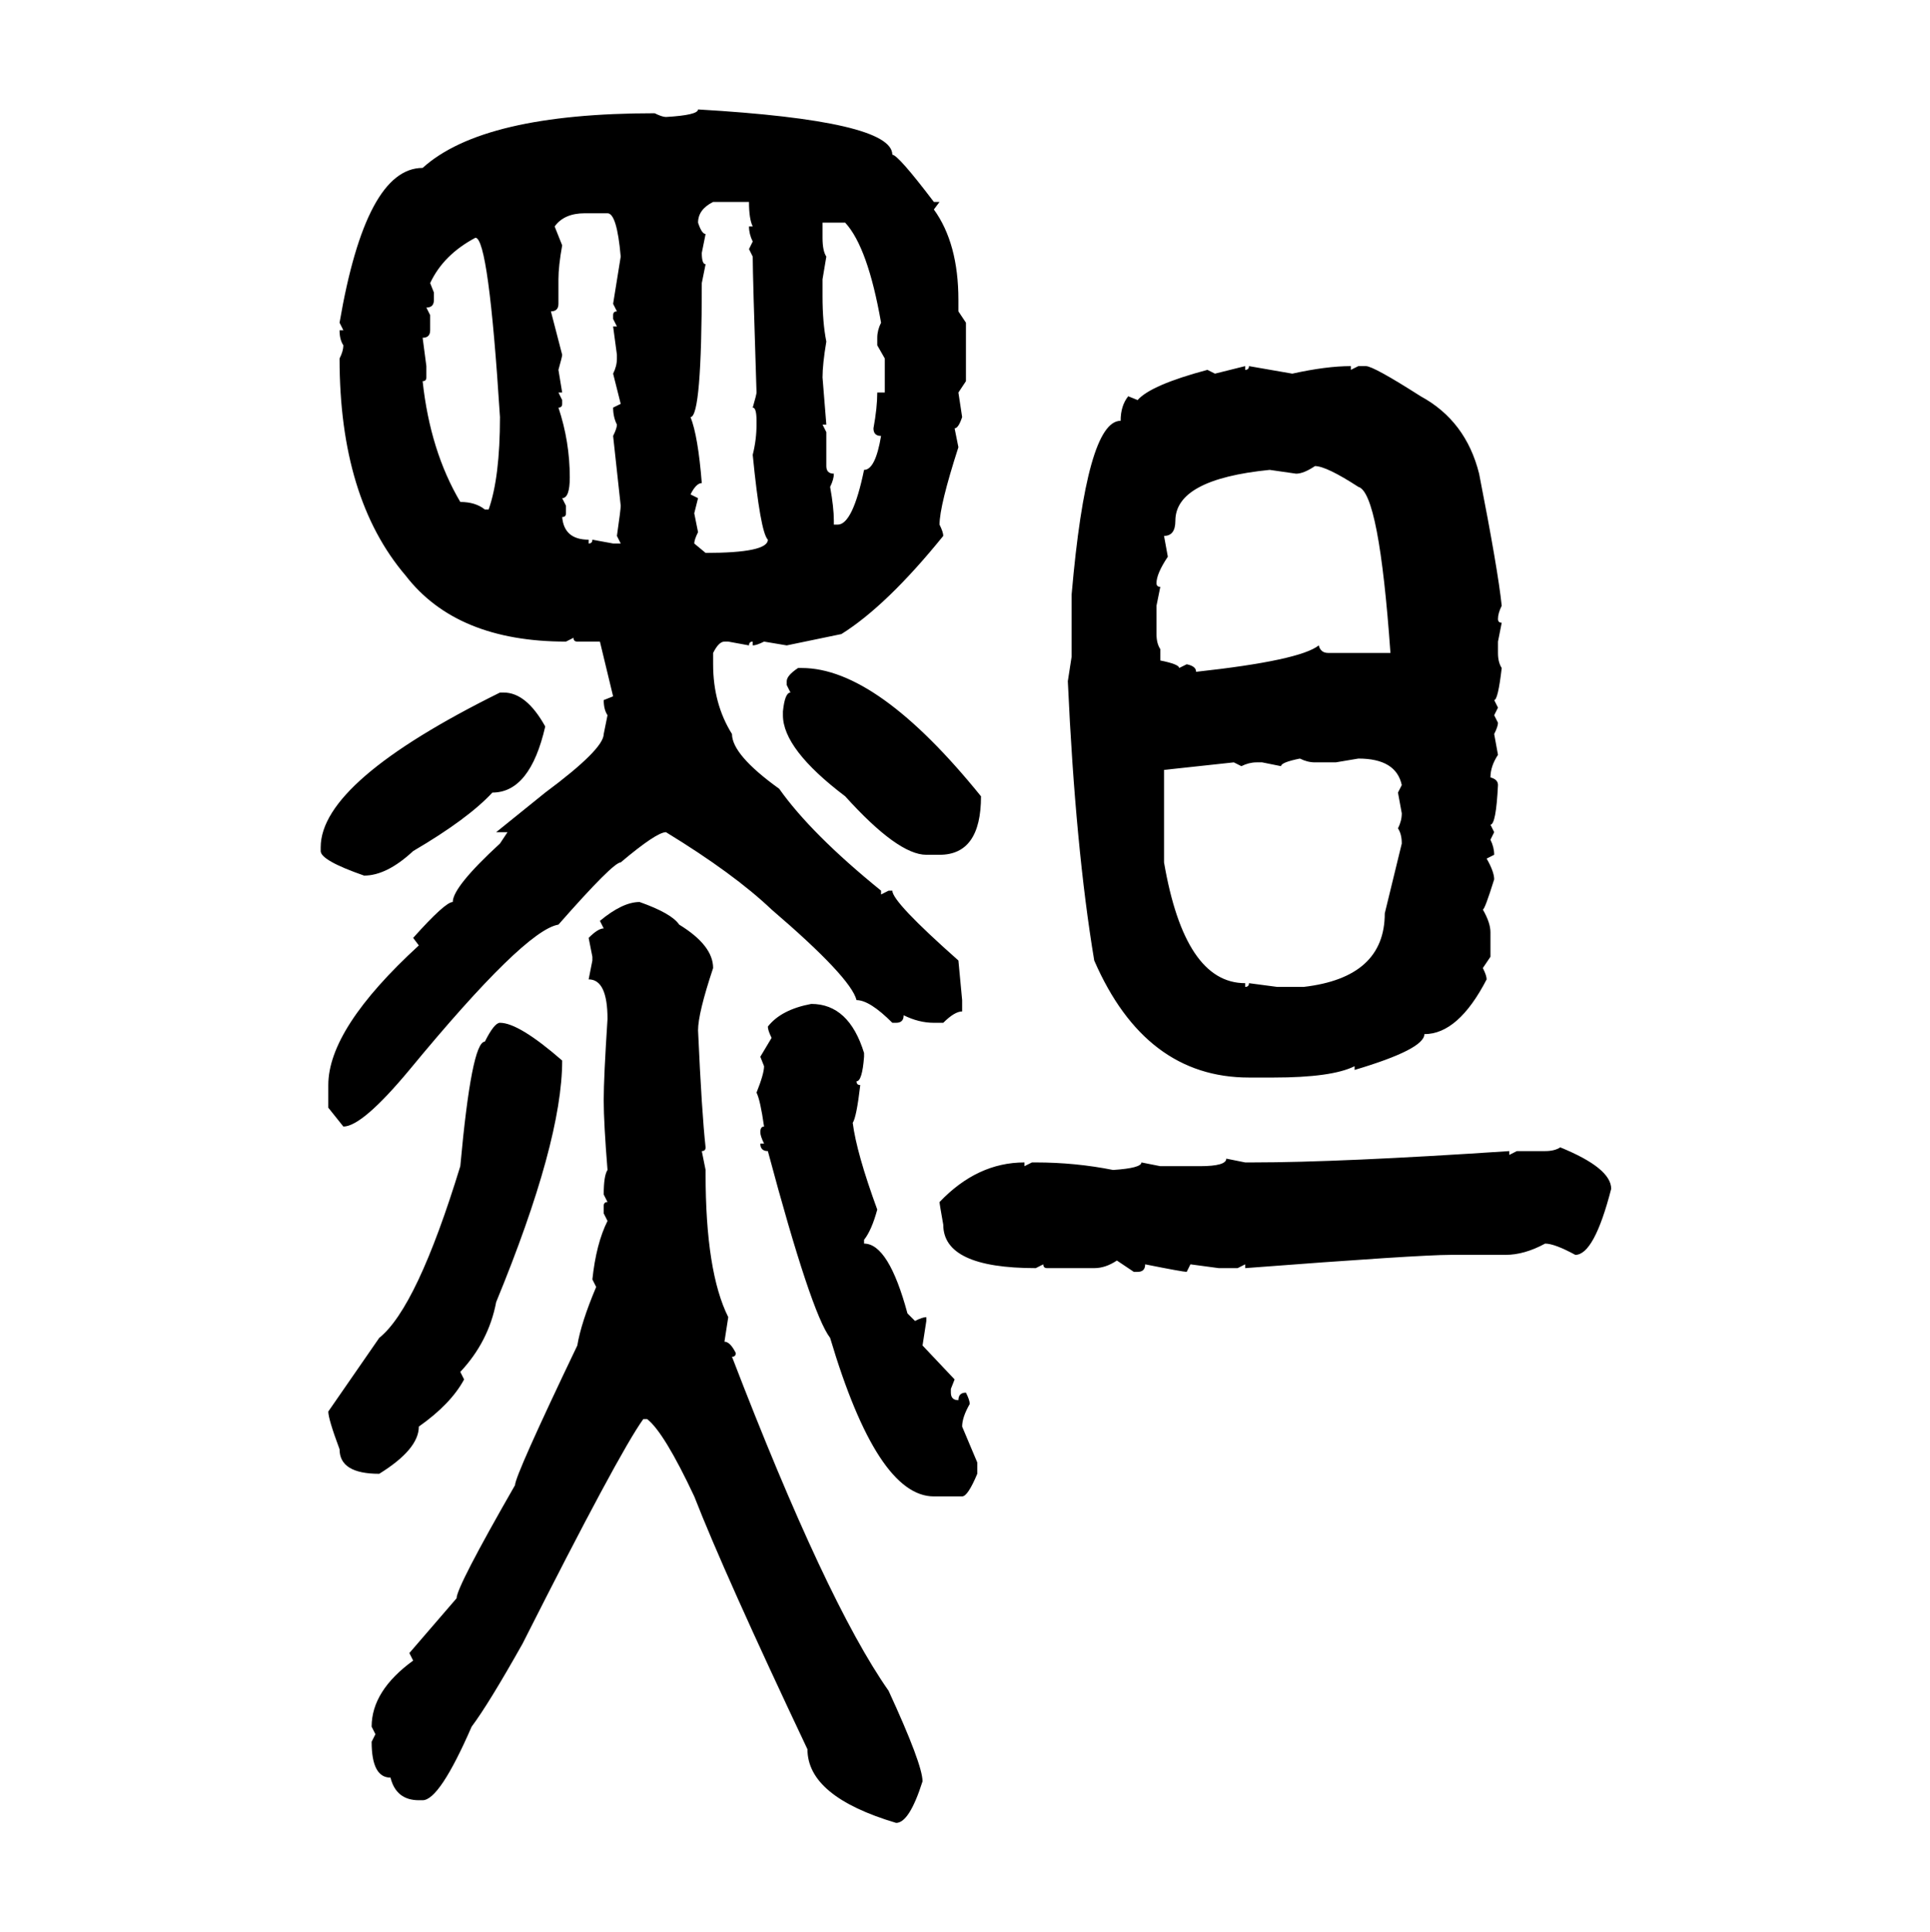 <svg xmlns="http://www.w3.org/2000/svg" xmlns:xlink="http://www.w3.org/1999/xlink" width="299.707" height="300"><path d="M108.40 16.99L108.40 16.99Q138.57 18.75 138.57 24.02L138.57 24.02Q139.45 24.02 145.02 31.35L145.02 31.35L145.90 31.35L145.02 32.52Q148.83 37.79 148.83 46.58L148.83 46.58L148.83 48.34L150 50.10L150 59.18L148.83 60.94L149.41 64.75Q148.83 66.50 148.24 66.50L148.24 66.50L148.83 69.43Q145.90 78.52 145.90 81.45L145.90 81.45Q146.48 82.62 146.48 83.20L146.48 83.20Q137.70 94.04 130.66 98.44L130.66 98.44L122.17 100.20L118.65 99.61Q117.48 100.20 116.89 100.20L116.89 100.20L116.89 99.61Q116.31 99.61 116.31 100.20L116.31 100.20L113.09 99.61L112.50 99.61Q111.62 99.61 110.74 101.37L110.74 101.37L110.74 103.13Q110.74 109.28 113.67 113.96L113.67 113.96Q113.67 117.19 121.00 122.46L121.00 122.46Q125.98 129.49 136.82 138.28L136.82 138.28L136.82 138.87L137.99 138.28L138.57 138.28Q138.57 140.04 148.83 149.12L148.83 149.12L149.41 155.27L149.41 157.03Q148.24 157.03 146.48 158.79L146.48 158.79L145.02 158.79Q142.68 158.79 140.33 157.62L140.33 157.62Q140.33 158.79 139.16 158.79L139.16 158.79L138.57 158.79Q135.06 155.27 133.01 155.27L133.01 155.27Q132.13 151.76 119.82 141.21L119.82 141.21Q113.96 135.64 103.42 129.20L103.42 129.20Q101.95 129.20 96.39 133.89L96.39 133.89Q95.21 133.89 86.72 143.55L86.72 143.55Q81.45 144.43 63.57 166.11L63.57 166.11Q56.25 174.90 53.32 174.90L53.32 174.90L50.98 171.97L50.98 168.46Q50.98 159.67 65.04 146.78L65.04 146.78L64.16 145.61Q69.14 140.04 70.31 140.04L70.31 140.04Q70.31 137.70 77.64 130.96L77.64 130.96L78.81 129.20L77.05 129.20L84.67 123.05Q93.75 116.31 93.75 113.96L93.75 113.96L94.34 111.04Q93.75 110.16 93.75 108.69L93.75 108.69L95.21 108.11L93.16 99.61L89.65 99.61Q89.06 99.61 89.06 99.02L89.06 99.02L87.89 99.61Q70.90 99.61 62.99 89.36L62.99 89.36Q52.73 77.34 52.73 55.66L52.73 55.66Q53.32 54.49 53.32 53.61L53.32 53.61Q52.73 52.73 52.73 51.27L52.73 51.27L53.32 51.27L52.73 50.10Q56.84 26.07 65.63 26.07L65.63 26.07Q75 17.58 101.66 17.58L101.66 17.58Q102.83 18.16 103.42 18.16L103.42 18.16Q108.40 17.87 108.40 16.99ZM108.40 34.57L108.40 34.57Q108.98 36.33 109.57 36.33L109.57 36.33L108.98 39.26Q108.98 41.02 109.57 41.02L109.57 41.02L108.98 43.95Q108.98 64.75 107.23 64.75L107.23 64.75Q108.40 67.68 108.98 75L108.98 75Q108.11 75 107.23 76.76L107.23 76.76L108.40 77.34L107.81 79.69L108.40 82.62Q107.81 83.79 107.81 84.38L107.81 84.38L109.57 85.84Q119.24 85.84 119.24 83.79L119.24 83.79Q118.07 82.62 116.89 70.61L116.89 70.61Q117.48 68.26 117.48 65.92L117.48 65.92L117.48 65.33Q117.48 63.28 116.89 63.28L116.89 63.28Q117.48 61.23 117.48 60.94L117.48 60.94Q116.89 42.77 116.89 39.84L116.89 39.84L116.31 38.67L116.89 37.50Q116.31 36.33 116.31 35.16L116.31 35.16L116.89 35.16Q116.31 33.98 116.31 31.35L116.31 31.35L110.74 31.35Q108.40 32.52 108.40 34.57ZM86.13 35.16L86.13 35.16L87.30 38.09Q86.72 41.31 86.72 43.36L86.72 43.36L86.72 47.17Q86.72 48.34 85.55 48.34L85.55 48.34L87.30 55.08Q87.30 55.37 86.72 57.42L86.72 57.42L87.30 60.94L86.72 60.94L87.30 62.11L87.30 62.70Q87.30 63.28 86.72 63.28L86.72 63.28Q88.48 68.55 88.48 74.12L88.48 74.12Q88.48 77.34 87.30 77.34L87.30 77.34L87.89 78.52L87.89 79.69Q87.89 80.27 87.30 80.27L87.30 80.27Q87.60 83.79 91.41 83.79L91.41 83.79L91.41 84.38Q91.99 84.38 91.99 83.79L91.99 83.79L95.21 84.38L96.39 84.38L95.80 83.20Q96.39 79.10 96.39 78.52L96.39 78.52L95.21 67.68Q95.80 66.50 95.80 65.92L95.80 65.92Q95.21 64.75 95.21 63.28L95.21 63.28L96.39 62.70L95.21 58.01Q95.80 56.84 95.80 55.66L95.80 55.66L95.80 55.08L95.21 50.68L95.80 50.68L95.21 49.51L95.21 48.93Q95.21 48.34 95.80 48.34L95.80 48.34L95.21 47.17L96.39 39.84Q95.80 33.11 94.34 33.11L94.34 33.11L90.82 33.11Q87.60 33.11 86.13 35.16ZM131.25 34.57L127.73 34.57L127.73 36.91Q127.73 38.96 128.32 39.84L128.32 39.84L127.73 43.36L127.73 46.00Q127.73 50.10 128.32 53.03L128.32 53.03Q127.73 56.54 127.73 58.59L127.73 58.59L128.32 65.92L127.73 65.92L128.32 67.09L128.32 72.36Q128.32 73.54 129.49 73.54L129.49 73.54Q129.49 74.41 128.91 75.59L128.91 75.59Q129.49 78.81 129.49 80.86L129.49 80.86L129.49 81.45L130.08 81.45Q132.42 81.45 134.18 72.95L134.18 72.95Q135.94 72.95 136.82 67.68L136.82 67.68Q135.64 67.68 135.64 66.50L135.64 66.50Q136.23 63.28 136.23 60.94L136.23 60.94L137.40 60.94L137.40 55.66L136.23 53.61L136.23 52.44Q136.23 51.27 136.82 50.10L136.82 50.10Q134.77 38.38 131.25 34.57L131.25 34.57ZM66.80 43.95L66.80 43.95L67.38 45.41L67.38 46.58Q67.38 47.75 66.21 47.75L66.21 47.75L66.80 48.93L66.80 51.27Q66.80 52.44 65.63 52.44L65.63 52.44L66.21 56.84L66.21 58.59Q66.21 59.18 65.63 59.18L65.63 59.18Q66.80 70.02 71.48 77.93L71.48 77.93Q73.83 77.93 75.29 79.10L75.29 79.10L75.88 79.10Q77.64 74.12 77.64 64.75L77.64 64.75Q75.88 36.91 73.83 36.91L73.83 36.91Q68.85 39.55 66.80 43.95ZM188.67 58.01L193.36 56.84L193.36 57.42Q193.95 57.42 193.95 56.84L193.95 56.84L200.68 58.01Q205.96 56.84 209.77 56.84L209.77 56.84L209.77 57.42L210.94 56.84L212.11 56.84Q213.28 56.84 220.61 61.52L220.61 61.52Q227.64 65.33 229.69 73.54L229.69 73.54Q232.62 88.48 233.20 94.04L233.20 94.04Q232.62 95.21 232.62 96.09L232.62 96.09Q232.62 96.68 233.20 96.68L233.20 96.68L232.62 99.61L232.62 101.37Q232.62 102.83 233.20 103.71L233.20 103.71Q232.62 108.69 232.03 108.69L232.03 108.69L232.62 109.86L232.03 111.04L232.62 112.21Q232.62 112.79 232.03 113.96L232.03 113.96L232.62 117.19Q231.45 118.95 231.45 120.70L231.45 120.70Q232.62 121.00 232.62 121.88L232.62 121.88Q232.32 128.03 231.45 128.03L231.45 128.03L232.03 129.20L231.45 130.37Q232.03 131.54 232.03 132.71L232.03 132.71L230.86 133.30Q232.03 135.35 232.03 136.52L232.03 136.52Q230.57 141.21 230.27 141.21L230.27 141.21Q231.45 143.26 231.45 144.73L231.45 144.73L231.45 148.54L230.27 150.29Q230.86 151.46 230.86 152.05L230.86 152.05Q226.46 160.55 221.19 160.55L221.19 160.55Q221.19 162.89 210.35 166.11L210.35 166.11L210.35 165.53Q206.84 167.29 197.75 167.29L197.75 167.29L193.95 167.29Q177.83 167.29 169.92 149.12L169.92 149.12Q166.99 131.54 165.82 105.76L165.82 105.76L166.41 101.95L166.41 92.29Q168.75 65.33 174.02 65.33L174.02 65.33Q174.02 62.99 175.20 61.52L175.20 61.52L176.66 62.11Q178.71 59.77 187.50 57.42L187.50 57.42L188.67 58.01ZM201.27 73.54L201.27 73.54L197.17 72.95Q182.52 74.41 182.52 80.86L182.52 80.86Q182.52 83.20 180.76 83.20L180.76 83.20L181.35 86.43Q179.59 89.06 179.59 90.53L179.59 90.53Q179.59 91.11 180.18 91.11L180.18 91.11L179.59 94.04L179.59 98.44Q179.59 99.90 180.18 100.78L180.18 100.78L180.18 102.54Q183.11 103.13 183.11 103.71L183.11 103.71L184.28 103.13Q185.74 103.42 185.74 104.30L185.74 104.30Q201.86 102.54 204.79 100.20L204.79 100.20Q205.08 101.37 206.25 101.37L206.25 101.37L215.92 101.37Q214.16 76.46 210.94 75.59L210.94 75.59Q205.96 72.36 204.20 72.36L204.20 72.36Q202.44 73.54 201.27 73.54ZM123.93 103.71L123.93 103.71L124.51 103.71Q136.23 103.71 152.34 123.63L152.34 123.63Q152.34 132.71 145.90 132.71L145.90 132.71L143.85 132.71Q139.45 132.71 131.25 123.63L131.25 123.63Q121.58 116.31 121.58 111.04L121.58 111.04L121.58 110.45Q121.88 107.52 122.75 107.52L122.75 107.52L122.17 106.35L122.17 105.76Q122.17 104.88 123.93 103.71ZM77.64 107.52L78.22 107.52Q81.74 107.52 84.67 112.79L84.67 112.79Q82.32 123.05 76.46 123.05L76.46 123.05Q72.66 127.15 64.16 132.13L64.16 132.13Q60.06 135.94 56.54 135.94L56.54 135.94Q49.80 133.59 49.80 132.13L49.80 132.13L49.80 131.54Q49.80 121.29 77.64 107.52L77.64 107.52ZM198.93 118.95L198.93 118.95L196.00 118.36L195.12 118.36Q193.95 118.36 192.77 118.95L192.77 118.95L191.60 118.36L180.76 119.53L180.76 133.89Q183.98 152.64 193.36 152.64L193.36 152.64L193.36 153.22Q193.95 153.22 193.95 152.64L193.95 152.64L198.34 153.22L202.44 153.22Q215.04 151.76 215.04 141.80L215.04 141.80L217.68 130.96Q217.68 129.49 217.09 128.61L217.09 128.61Q217.68 127.44 217.68 126.27L217.68 126.27L217.09 123.05L217.68 121.88Q216.80 117.77 210.94 117.77L210.94 117.77L207.42 118.36L204.20 118.36Q203.03 118.36 201.86 117.77L201.86 117.77Q198.93 118.36 198.93 118.95ZM99.32 140.04L99.32 140.04Q104.30 141.80 105.47 143.55L105.47 143.55Q110.74 146.78 110.74 150.29L110.74 150.29Q108.40 157.32 108.40 159.96L108.40 159.96Q108.98 172.85 109.57 178.13L109.57 178.13Q109.57 178.71 108.98 178.71L108.98 178.71L109.57 181.64L109.57 182.23Q109.57 197.46 113.09 204.49L113.09 204.49L112.50 208.30Q113.38 208.30 114.26 210.06L114.26 210.06Q114.26 210.64 113.67 210.64L113.67 210.64Q128.32 248.73 137.99 262.50L137.99 262.50Q143.26 273.93 143.26 276.56L143.26 276.56Q141.21 283.01 139.16 283.01L139.16 283.01Q125.39 278.91 125.39 271.58L125.39 271.58Q112.50 244.34 107.81 232.32L107.81 232.32Q103.13 222.36 100.49 220.31L100.49 220.31L99.90 220.31Q96.09 225.59 81.15 255.18L81.15 255.18Q75.88 264.55 73.24 268.07L73.24 268.07Q68.26 279.49 65.63 279.49L65.63 279.49L65.04 279.49Q61.52 279.49 60.64 275.98L60.64 275.98Q57.71 275.98 57.71 270.41L57.71 270.41L58.30 269.24L57.71 268.07Q57.71 262.50 64.16 257.81L64.16 257.81L63.57 256.64L70.90 248.14Q70.90 246.39 79.98 230.57L79.98 230.57Q79.98 229.10 89.65 208.89L89.65 208.89Q90.23 205.37 92.58 199.80L92.58 199.80L91.99 198.63Q92.58 193.07 94.34 189.55L94.34 189.55L93.75 188.38L93.75 187.21Q93.75 186.62 94.34 186.62L94.34 186.62L93.75 185.45Q93.75 182.52 94.34 181.64L94.34 181.64Q93.75 174.32 93.75 170.80L93.75 170.80Q93.75 167.29 94.34 158.20L94.34 158.20Q94.34 152.05 91.41 152.05L91.41 152.05L91.99 149.12L91.99 148.54L91.41 145.61Q92.87 144.14 93.75 144.14L93.75 144.14L93.16 142.97Q96.68 140.04 99.32 140.04ZM125.98 155.86L125.98 155.86Q131.84 155.86 134.18 163.48L134.18 163.48L134.18 164.06Q133.89 167.87 133.01 167.87L133.01 167.87Q133.01 168.46 133.59 168.46L133.59 168.46Q133.01 173.44 132.42 174.32L132.42 174.32Q133.01 179.00 136.23 187.79L136.23 187.79Q135.35 191.02 134.18 192.48L134.18 192.48L134.18 193.07Q137.99 193.07 140.92 203.91L140.92 203.91L142.09 205.08Q143.26 204.49 143.85 204.49L143.85 204.49L143.85 205.08L143.26 208.89L148.24 214.16L147.66 215.63L147.66 216.21Q147.66 217.38 148.83 217.38L148.83 217.38Q148.83 216.21 150 216.21L150 216.21Q150.59 217.38 150.59 217.97L150.59 217.97Q149.41 220.02 149.41 221.48L149.41 221.48L151.76 227.05L151.76 228.81Q150.29 232.32 149.41 232.32L149.41 232.32L145.02 232.32Q136.23 232.32 128.91 207.71L128.91 207.71Q125.98 203.91 119.24 178.71L119.24 178.71Q118.07 178.71 118.07 177.54L118.07 177.54L118.65 177.54Q118.07 176.37 118.07 175.78L118.07 175.78Q118.07 174.90 118.65 174.90L118.65 174.90Q118.07 170.80 117.48 169.63L117.48 169.63Q118.65 166.70 118.65 165.53L118.65 165.53L118.07 164.06L119.82 161.13Q119.24 159.96 119.24 159.38L119.24 159.38Q121.29 156.74 125.98 155.86ZM77.64 158.79L77.64 158.79Q80.57 158.79 87.30 164.65L87.30 164.65Q87.30 177.25 77.05 202.15L77.05 202.15Q75.88 208.30 71.48 212.99L71.48 212.99L72.07 214.16Q70.02 217.97 65.04 221.48L65.04 221.48Q65.04 225 58.89 228.81L58.89 228.81Q52.73 228.81 52.73 225L52.73 225Q50.98 220.31 50.98 219.14L50.98 219.14L58.89 207.71Q64.75 203.03 71.48 181.05L71.48 181.05Q73.24 161.72 75.29 161.72L75.29 161.72Q76.76 158.79 77.64 158.79ZM242.29 178.13L242.29 178.13Q250.20 181.35 250.20 184.57L250.20 184.57Q247.56 194.82 244.63 194.82L244.63 194.82Q241.41 193.07 239.94 193.07L239.94 193.07Q236.72 194.82 233.79 194.82L233.79 194.82L225.29 194.82Q220.31 194.82 193.36 196.88L193.36 196.88L193.36 196.29L192.19 196.88L189.26 196.88L184.86 196.29L184.28 197.46Q183.69 197.46 177.83 196.29L177.83 196.29Q177.83 197.46 176.66 197.46L176.66 197.46L176.07 197.46L173.44 195.70Q171.68 196.88 169.92 196.88L169.92 196.88L162.60 196.88Q162.01 196.88 162.01 196.29L162.01 196.29L160.84 196.88Q146.48 196.88 146.48 190.14L146.48 190.14Q145.90 186.91 145.90 186.62L145.90 186.62Q151.76 180.47 159.08 180.47L159.08 180.47L159.08 181.05L160.25 180.47L160.84 180.47Q166.99 180.47 172.85 181.64L172.85 181.64Q177.25 181.35 177.25 180.47L177.25 180.47L180.18 181.05L186.33 181.05Q190.43 181.05 190.43 179.88L190.43 179.88L193.36 180.47L194.53 180.47Q208.01 180.47 234.38 178.71L234.38 178.71L234.38 179.30L235.55 178.71L239.94 178.71Q241.41 178.71 242.29 178.13Z"/></svg>